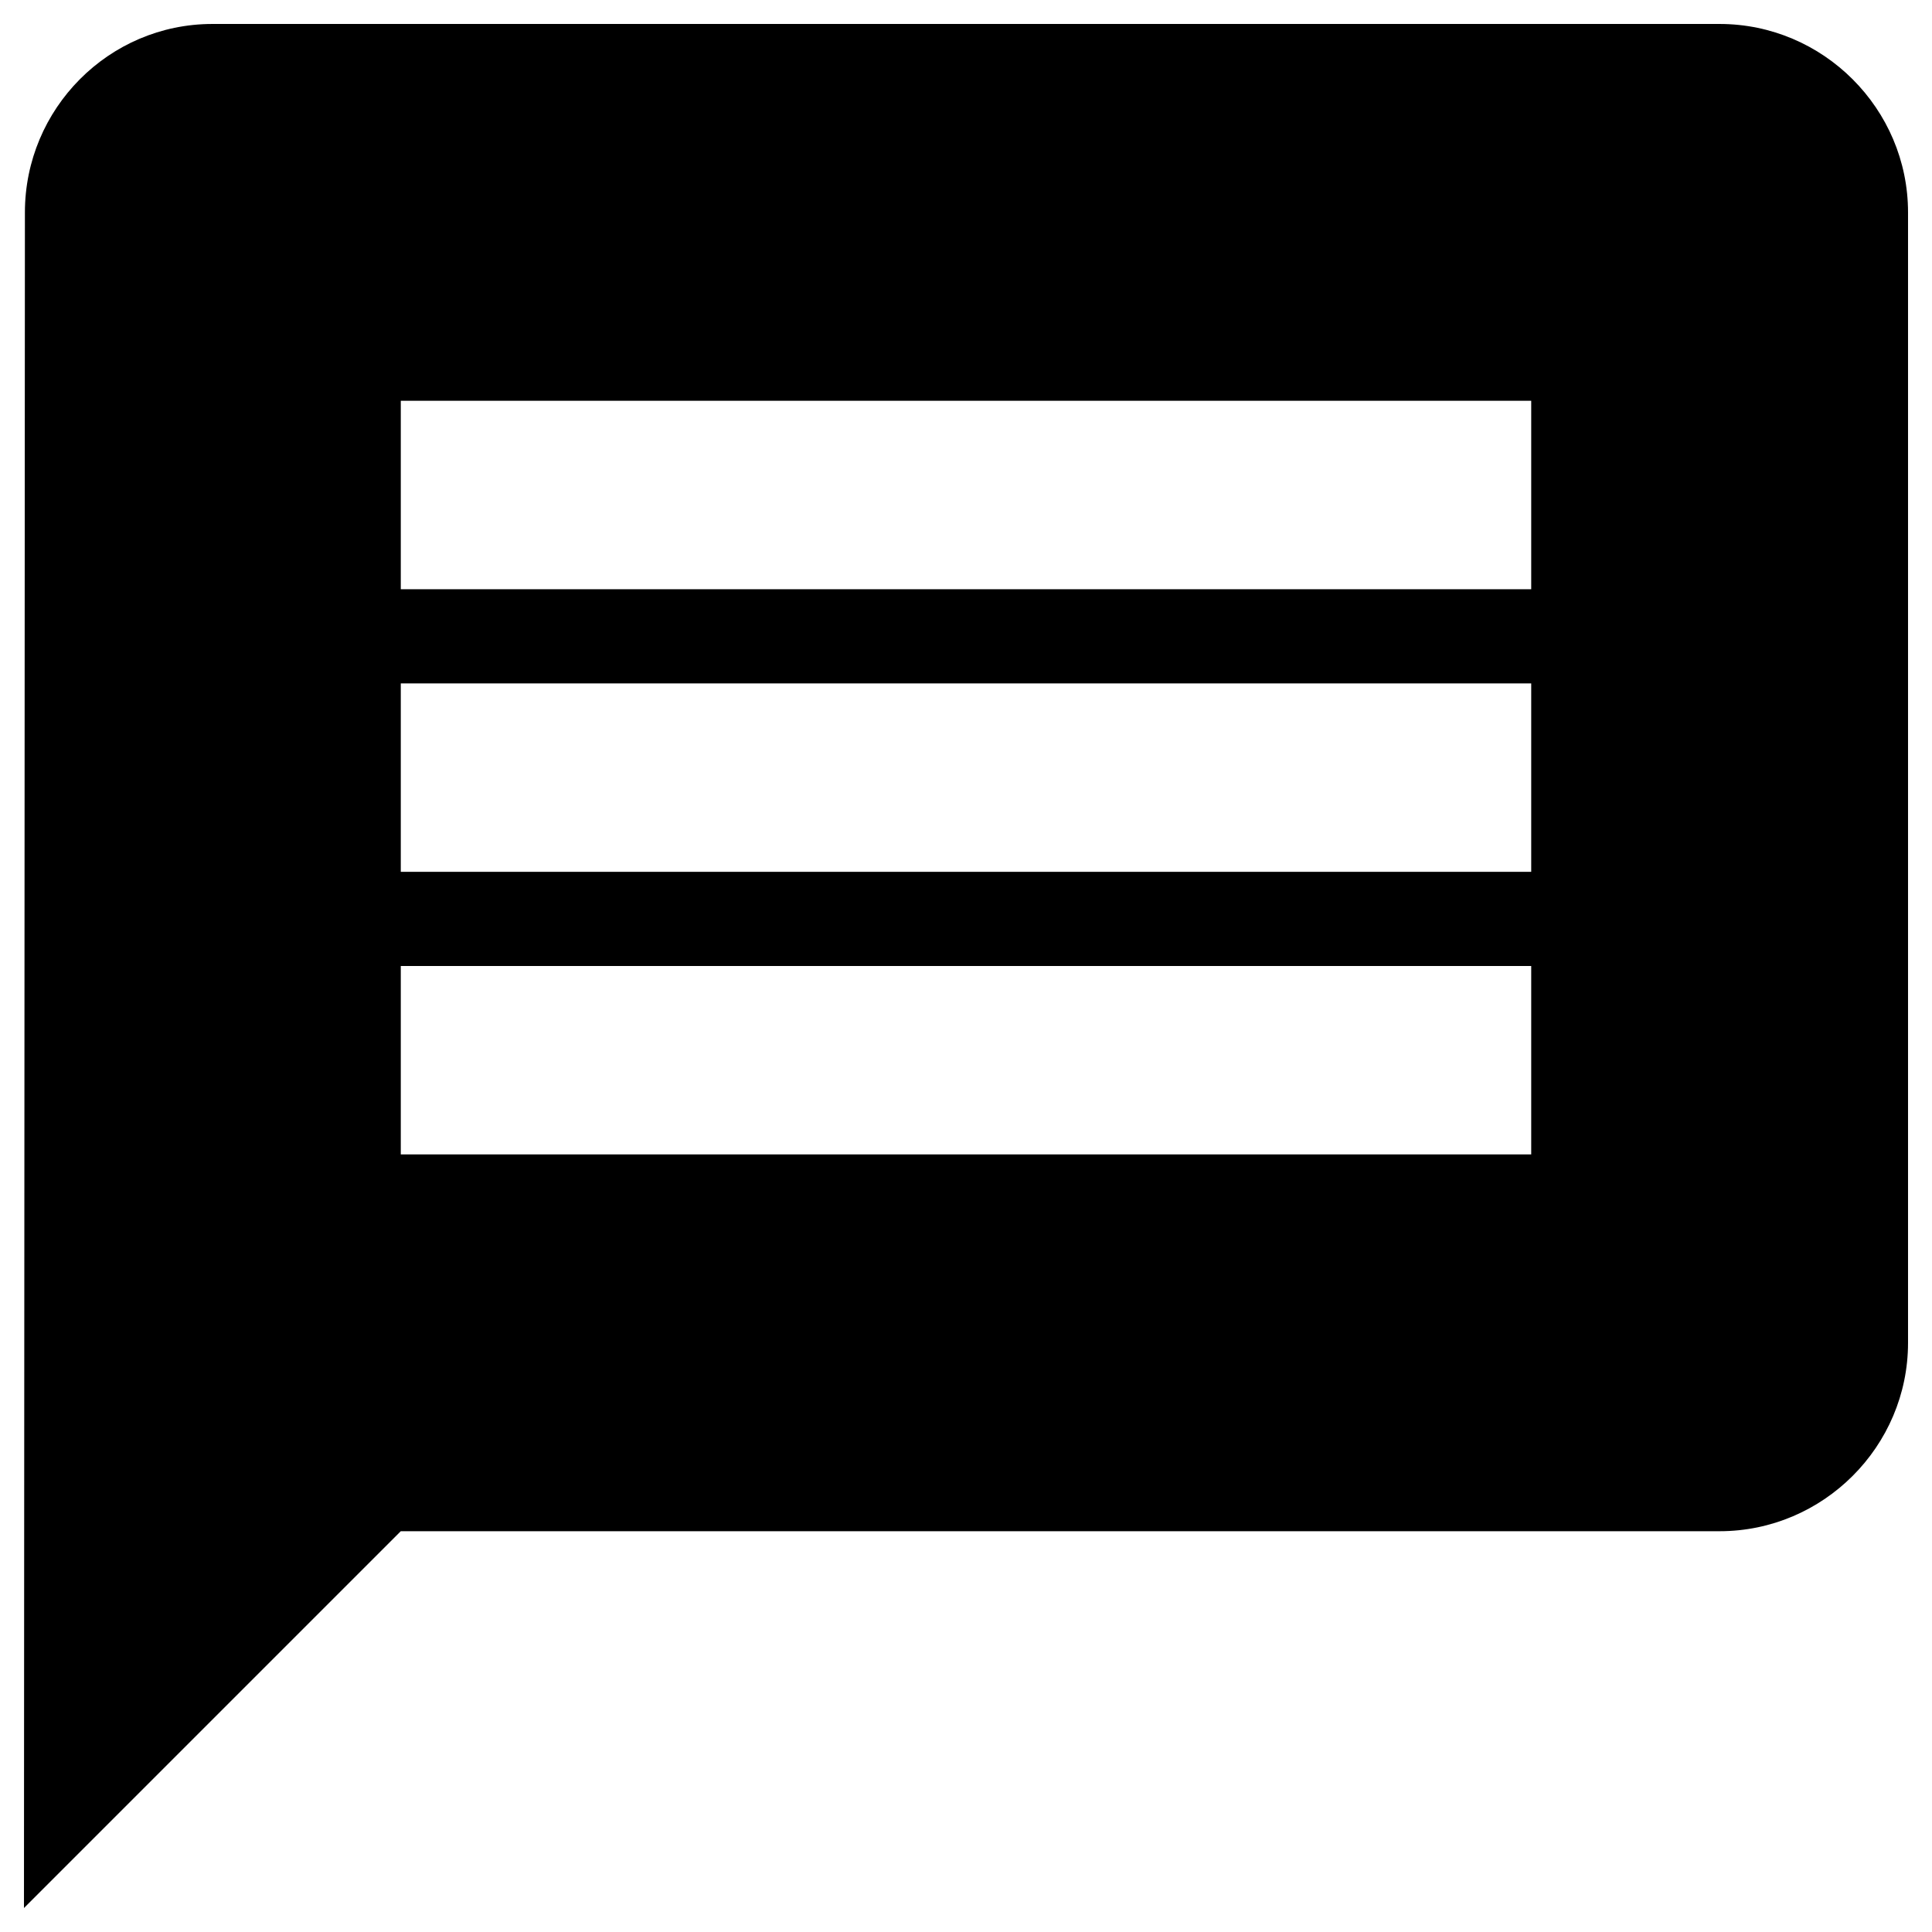 <svg width="47" height="47" viewBox="0 0 47 47" fill="none" xmlns="http://www.w3.org/2000/svg">
<path d="M41.833 0.583H5.167C2.646 0.583 0.606 2.646 0.606 5.167L0.583 46.417L9.75 37.25H41.833C44.354 37.25 46.417 35.188 46.417 32.667V5.167C46.417 2.646 44.354 0.583 41.833 0.583ZM37.25 28.084H9.75V23.5H37.25V28.084ZM37.25 21.209H9.75V16.625H37.25V21.209ZM37.25 14.334H9.75V9.75H37.25V14.334Z" fill="black"/>
</svg>
